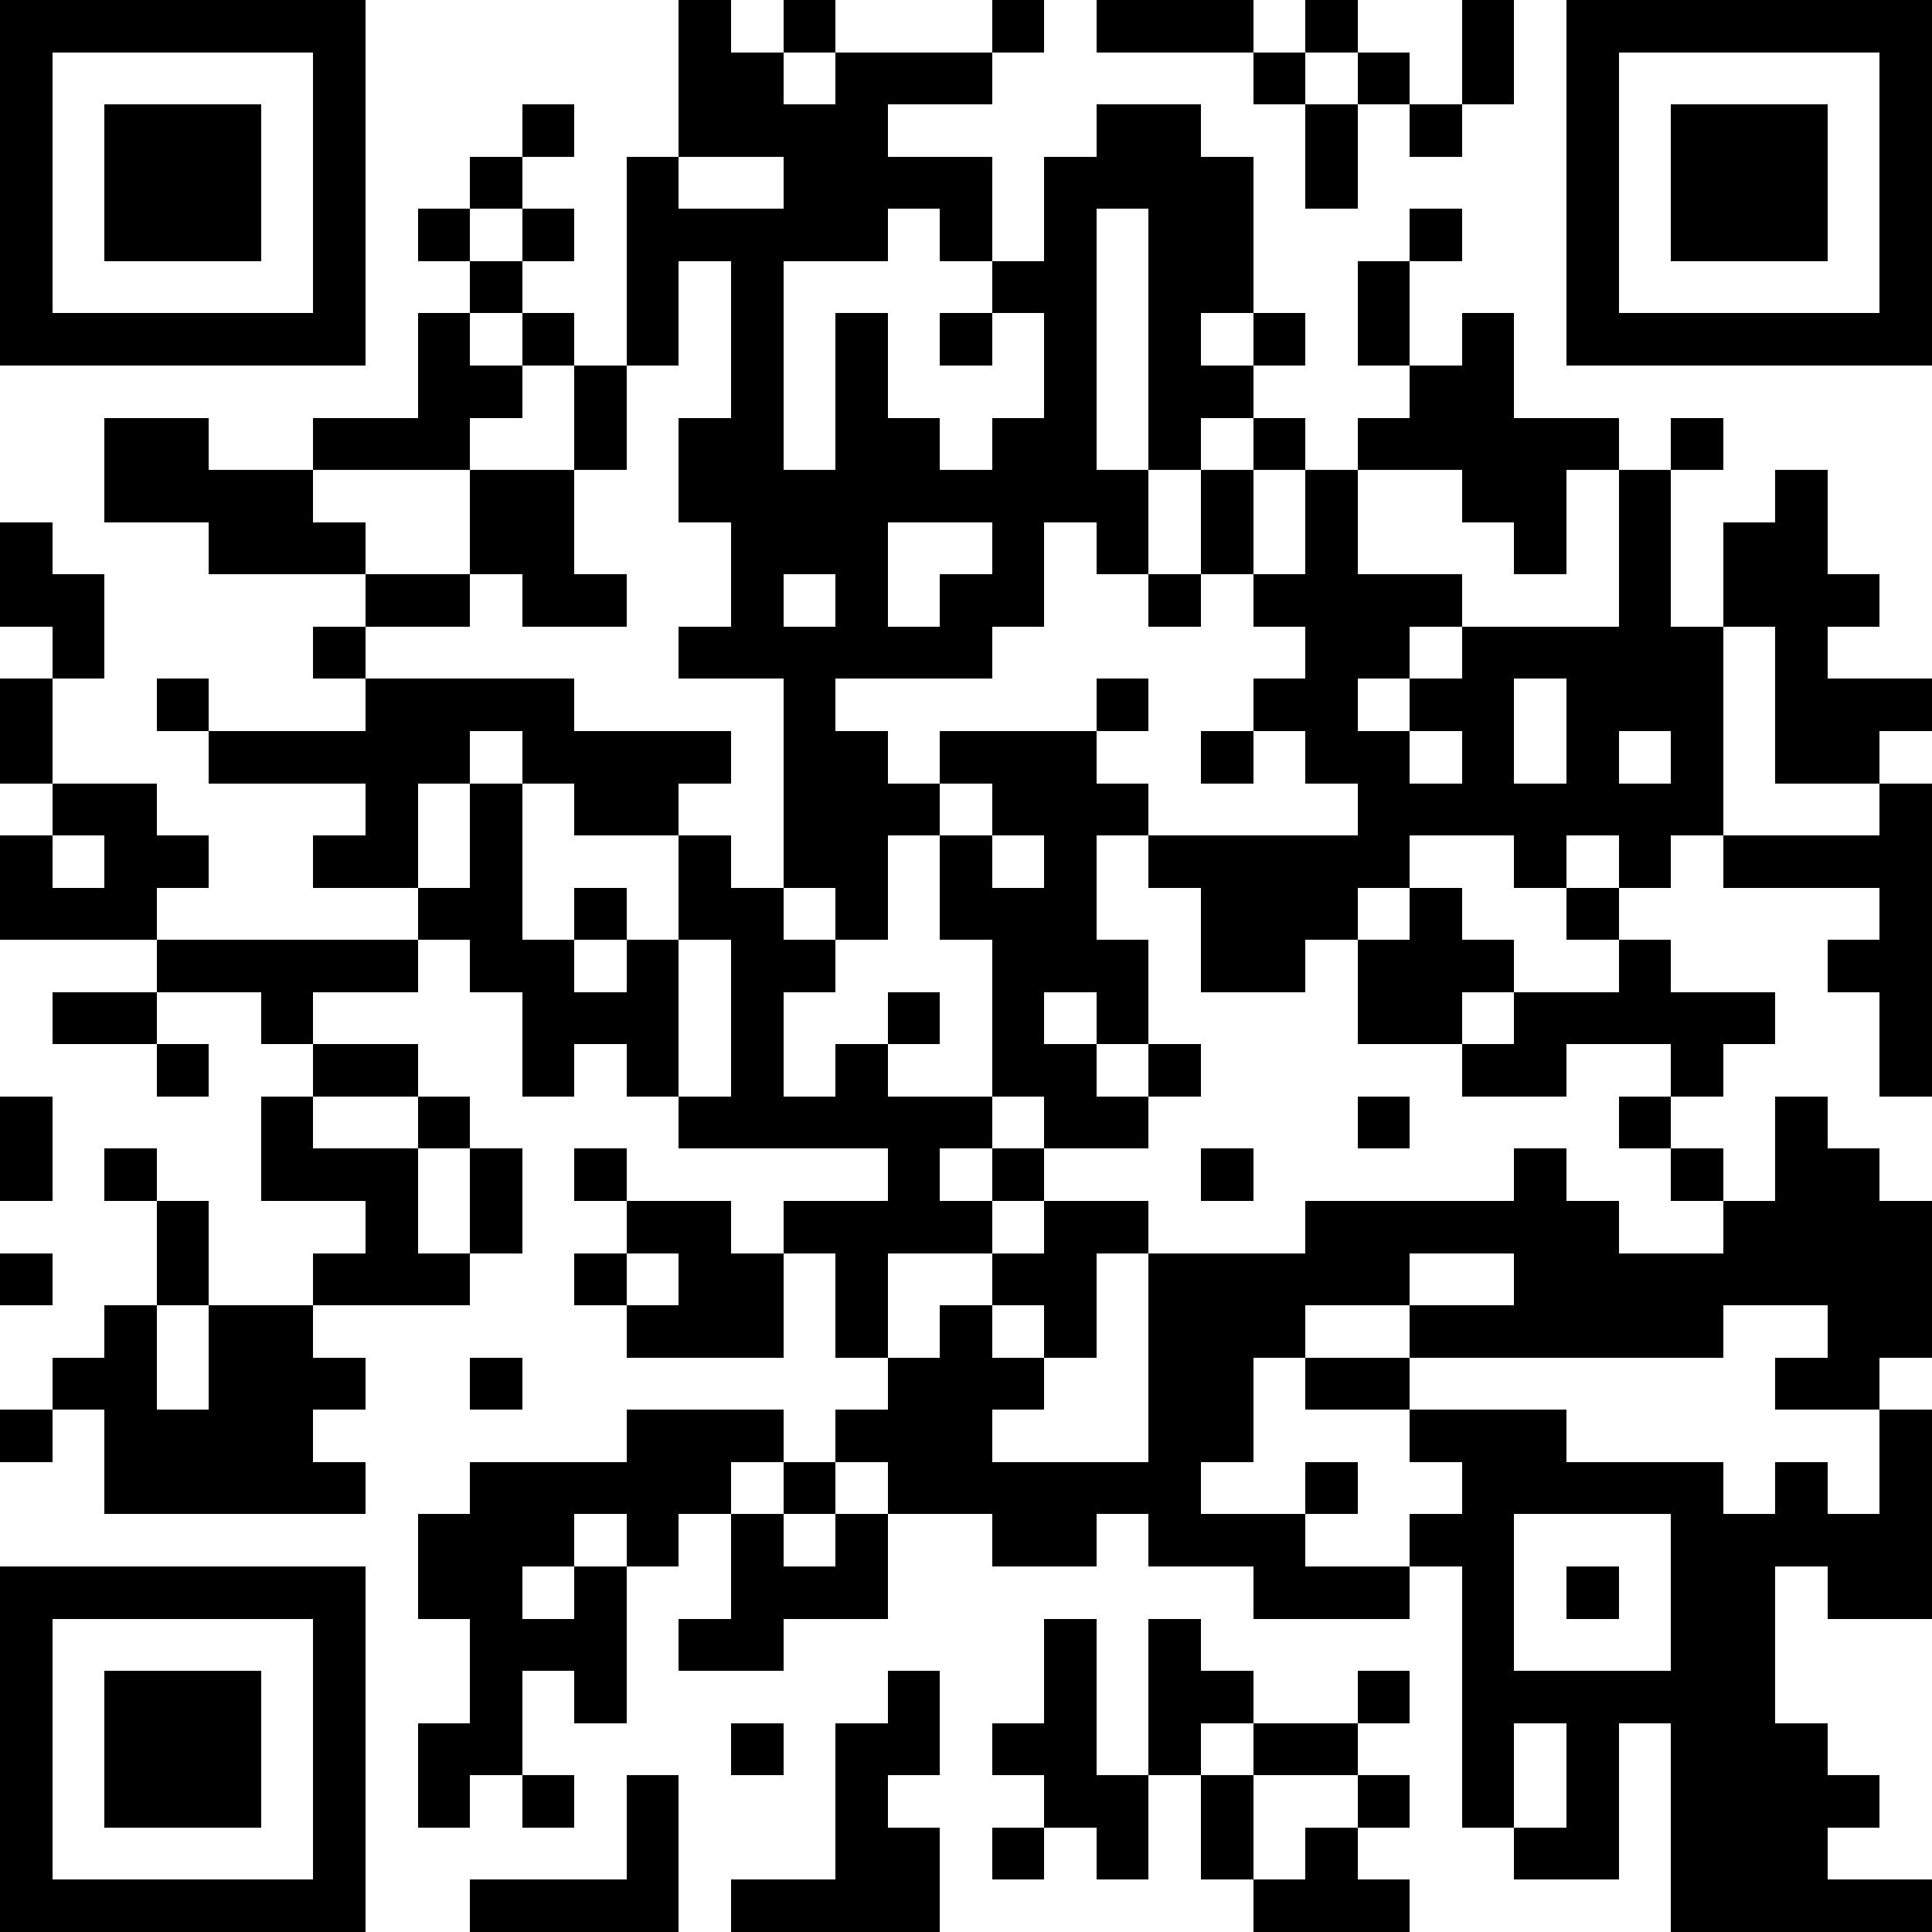 <?xml version="1.0" standalone="yes"?><svg version="1.1" xmlns="http://www.w3.org/2000/svg" xmlns:xlink="http://www.w3.org/1999/xlink" xmlns:ev="http://www.w3.org/2001/xml-events" width="407" height="407" shape-rendering="crispEdges"><rect width="11" height="11" x="0" y="0" fill="#000"/><rect width="11" height="11" x="11" y="0" fill="#000"/><rect width="11" height="11" x="22" y="0" fill="#000"/><rect width="11" height="11" x="33" y="0" fill="#000"/><rect width="11" height="11" x="44" y="0" fill="#000"/><rect width="11" height="11" x="55" y="0" fill="#000"/><rect width="11" height="11" x="66" y="0" fill="#000"/><rect width="11" height="11" x="143" y="0" fill="#000"/><rect width="11" height="11" x="165" y="0" fill="#000"/><rect width="11" height="11" x="209" y="0" fill="#000"/><rect width="11" height="11" x="231" y="0" fill="#000"/><rect width="11" height="11" x="242" y="0" fill="#000"/><rect width="11" height="11" x="253" y="0" fill="#000"/><rect width="11" height="11" x="275" y="0" fill="#000"/><rect width="11" height="11" x="308" y="0" fill="#000"/><rect width="11" height="11" x="330" y="0" fill="#000"/><rect width="11" height="11" x="341" y="0" fill="#000"/><rect width="11" height="11" x="352" y="0" fill="#000"/><rect width="11" height="11" x="363" y="0" fill="#000"/><rect width="11" height="11" x="374" y="0" fill="#000"/><rect width="11" height="11" x="385" y="0" fill="#000"/><rect width="11" height="11" x="396" y="0" fill="#000"/><rect width="11" height="11" x="0" y="11" fill="#000"/><rect width="11" height="11" x="66" y="11" fill="#000"/><rect width="11" height="11" x="143" y="11" fill="#000"/><rect width="11" height="11" x="154" y="11" fill="#000"/><rect width="11" height="11" x="176" y="11" fill="#000"/><rect width="11" height="11" x="187" y="11" fill="#000"/><rect width="11" height="11" x="198" y="11" fill="#000"/><rect width="11" height="11" x="264" y="11" fill="#000"/><rect width="11" height="11" x="286" y="11" fill="#000"/><rect width="11" height="11" x="308" y="11" fill="#000"/><rect width="11" height="11" x="330" y="11" fill="#000"/><rect width="11" height="11" x="396" y="11" fill="#000"/><rect width="11" height="11" x="0" y="22" fill="#000"/><rect width="11" height="11" x="22" y="22" fill="#000"/><rect width="11" height="11" x="33" y="22" fill="#000"/><rect width="11" height="11" x="44" y="22" fill="#000"/><rect width="11" height="11" x="66" y="22" fill="#000"/><rect width="11" height="11" x="110" y="22" fill="#000"/><rect width="11" height="11" x="143" y="22" fill="#000"/><rect width="11" height="11" x="154" y="22" fill="#000"/><rect width="11" height="11" x="165" y="22" fill="#000"/><rect width="11" height="11" x="176" y="22" fill="#000"/><rect width="11" height="11" x="231" y="22" fill="#000"/><rect width="11" height="11" x="242" y="22" fill="#000"/><rect width="11" height="11" x="275" y="22" fill="#000"/><rect width="11" height="11" x="297" y="22" fill="#000"/><rect width="11" height="11" x="330" y="22" fill="#000"/><rect width="11" height="11" x="352" y="22" fill="#000"/><rect width="11" height="11" x="363" y="22" fill="#000"/><rect width="11" height="11" x="374" y="22" fill="#000"/><rect width="11" height="11" x="396" y="22" fill="#000"/><rect width="11" height="11" x="0" y="33" fill="#000"/><rect width="11" height="11" x="22" y="33" fill="#000"/><rect width="11" height="11" x="33" y="33" fill="#000"/><rect width="11" height="11" x="44" y="33" fill="#000"/><rect width="11" height="11" x="66" y="33" fill="#000"/><rect width="11" height="11" x="99" y="33" fill="#000"/><rect width="11" height="11" x="132" y="33" fill="#000"/><rect width="11" height="11" x="165" y="33" fill="#000"/><rect width="11" height="11" x="176" y="33" fill="#000"/><rect width="11" height="11" x="187" y="33" fill="#000"/><rect width="11" height="11" x="198" y="33" fill="#000"/><rect width="11" height="11" x="220" y="33" fill="#000"/><rect width="11" height="11" x="231" y="33" fill="#000"/><rect width="11" height="11" x="242" y="33" fill="#000"/><rect width="11" height="11" x="253" y="33" fill="#000"/><rect width="11" height="11" x="275" y="33" fill="#000"/><rect width="11" height="11" x="330" y="33" fill="#000"/><rect width="11" height="11" x="352" y="33" fill="#000"/><rect width="11" height="11" x="363" y="33" fill="#000"/><rect width="11" height="11" x="374" y="33" fill="#000"/><rect width="11" height="11" x="396" y="33" fill="#000"/><rect width="11" height="11" x="0" y="44" fill="#000"/><rect width="11" height="11" x="22" y="44" fill="#000"/><rect width="11" height="11" x="33" y="44" fill="#000"/><rect width="11" height="11" x="44" y="44" fill="#000"/><rect width="11" height="11" x="66" y="44" fill="#000"/><rect width="11" height="11" x="88" y="44" fill="#000"/><rect width="11" height="11" x="110" y="44" fill="#000"/><rect width="11" height="11" x="132" y="44" fill="#000"/><rect width="11" height="11" x="143" y="44" fill="#000"/><rect width="11" height="11" x="154" y="44" fill="#000"/><rect width="11" height="11" x="165" y="44" fill="#000"/><rect width="11" height="11" x="176" y="44" fill="#000"/><rect width="11" height="11" x="198" y="44" fill="#000"/><rect width="11" height="11" x="220" y="44" fill="#000"/><rect width="11" height="11" x="242" y="44" fill="#000"/><rect width="11" height="11" x="253" y="44" fill="#000"/><rect width="11" height="11" x="297" y="44" fill="#000"/><rect width="11" height="11" x="330" y="44" fill="#000"/><rect width="11" height="11" x="352" y="44" fill="#000"/><rect width="11" height="11" x="363" y="44" fill="#000"/><rect width="11" height="11" x="374" y="44" fill="#000"/><rect width="11" height="11" x="396" y="44" fill="#000"/><rect width="11" height="11" x="0" y="55" fill="#000"/><rect width="11" height="11" x="66" y="55" fill="#000"/><rect width="11" height="11" x="99" y="55" fill="#000"/><rect width="11" height="11" x="132" y="55" fill="#000"/><rect width="11" height="11" x="154" y="55" fill="#000"/><rect width="11" height="11" x="209" y="55" fill="#000"/><rect width="11" height="11" x="220" y="55" fill="#000"/><rect width="11" height="11" x="242" y="55" fill="#000"/><rect width="11" height="11" x="253" y="55" fill="#000"/><rect width="11" height="11" x="286" y="55" fill="#000"/><rect width="11" height="11" x="330" y="55" fill="#000"/><rect width="11" height="11" x="396" y="55" fill="#000"/><rect width="11" height="11" x="0" y="66" fill="#000"/><rect width="11" height="11" x="11" y="66" fill="#000"/><rect width="11" height="11" x="22" y="66" fill="#000"/><rect width="11" height="11" x="33" y="66" fill="#000"/><rect width="11" height="11" x="44" y="66" fill="#000"/><rect width="11" height="11" x="55" y="66" fill="#000"/><rect width="11" height="11" x="66" y="66" fill="#000"/><rect width="11" height="11" x="88" y="66" fill="#000"/><rect width="11" height="11" x="110" y="66" fill="#000"/><rect width="11" height="11" x="132" y="66" fill="#000"/><rect width="11" height="11" x="154" y="66" fill="#000"/><rect width="11" height="11" x="176" y="66" fill="#000"/><rect width="11" height="11" x="198" y="66" fill="#000"/><rect width="11" height="11" x="220" y="66" fill="#000"/><rect width="11" height="11" x="242" y="66" fill="#000"/><rect width="11" height="11" x="264" y="66" fill="#000"/><rect width="11" height="11" x="286" y="66" fill="#000"/><rect width="11" height="11" x="308" y="66" fill="#000"/><rect width="11" height="11" x="330" y="66" fill="#000"/><rect width="11" height="11" x="341" y="66" fill="#000"/><rect width="11" height="11" x="352" y="66" fill="#000"/><rect width="11" height="11" x="363" y="66" fill="#000"/><rect width="11" height="11" x="374" y="66" fill="#000"/><rect width="11" height="11" x="385" y="66" fill="#000"/><rect width="11" height="11" x="396" y="66" fill="#000"/><rect width="11" height="11" x="88" y="77" fill="#000"/><rect width="11" height="11" x="99" y="77" fill="#000"/><rect width="11" height="11" x="121" y="77" fill="#000"/><rect width="11" height="11" x="154" y="77" fill="#000"/><rect width="11" height="11" x="176" y="77" fill="#000"/><rect width="11" height="11" x="220" y="77" fill="#000"/><rect width="11" height="11" x="242" y="77" fill="#000"/><rect width="11" height="11" x="253" y="77" fill="#000"/><rect width="11" height="11" x="297" y="77" fill="#000"/><rect width="11" height="11" x="308" y="77" fill="#000"/><rect width="11" height="11" x="22" y="88" fill="#000"/><rect width="11" height="11" x="33" y="88" fill="#000"/><rect width="11" height="11" x="66" y="88" fill="#000"/><rect width="11" height="11" x="77" y="88" fill="#000"/><rect width="11" height="11" x="88" y="88" fill="#000"/><rect width="11" height="11" x="121" y="88" fill="#000"/><rect width="11" height="11" x="143" y="88" fill="#000"/><rect width="11" height="11" x="154" y="88" fill="#000"/><rect width="11" height="11" x="176" y="88" fill="#000"/><rect width="11" height="11" x="187" y="88" fill="#000"/><rect width="11" height="11" x="209" y="88" fill="#000"/><rect width="11" height="11" x="220" y="88" fill="#000"/><rect width="11" height="11" x="242" y="88" fill="#000"/><rect width="11" height="11" x="264" y="88" fill="#000"/><rect width="11" height="11" x="286" y="88" fill="#000"/><rect width="11" height="11" x="297" y="88" fill="#000"/><rect width="11" height="11" x="308" y="88" fill="#000"/><rect width="11" height="11" x="319" y="88" fill="#000"/><rect width="11" height="11" x="330" y="88" fill="#000"/><rect width="11" height="11" x="352" y="88" fill="#000"/><rect width="11" height="11" x="22" y="99" fill="#000"/><rect width="11" height="11" x="33" y="99" fill="#000"/><rect width="11" height="11" x="44" y="99" fill="#000"/><rect width="11" height="11" x="55" y="99" fill="#000"/><rect width="11" height="11" x="99" y="99" fill="#000"/><rect width="11" height="11" x="110" y="99" fill="#000"/><rect width="11" height="11" x="143" y="99" fill="#000"/><rect width="11" height="11" x="154" y="99" fill="#000"/><rect width="11" height="11" x="165" y="99" fill="#000"/><rect width="11" height="11" x="176" y="99" fill="#000"/><rect width="11" height="11" x="187" y="99" fill="#000"/><rect width="11" height="11" x="198" y="99" fill="#000"/><rect width="11" height="11" x="209" y="99" fill="#000"/><rect width="11" height="11" x="220" y="99" fill="#000"/><rect width="11" height="11" x="231" y="99" fill="#000"/><rect width="11" height="11" x="253" y="99" fill="#000"/><rect width="11" height="11" x="275" y="99" fill="#000"/><rect width="11" height="11" x="308" y="99" fill="#000"/><rect width="11" height="11" x="319" y="99" fill="#000"/><rect width="11" height="11" x="341" y="99" fill="#000"/><rect width="11" height="11" x="374" y="99" fill="#000"/><rect width="11" height="11" x="0" y="110" fill="#000"/><rect width="11" height="11" x="44" y="110" fill="#000"/><rect width="11" height="11" x="55" y="110" fill="#000"/><rect width="11" height="11" x="66" y="110" fill="#000"/><rect width="11" height="11" x="99" y="110" fill="#000"/><rect width="11" height="11" x="110" y="110" fill="#000"/><rect width="11" height="11" x="154" y="110" fill="#000"/><rect width="11" height="11" x="165" y="110" fill="#000"/><rect width="11" height="11" x="176" y="110" fill="#000"/><rect width="11" height="11" x="209" y="110" fill="#000"/><rect width="11" height="11" x="231" y="110" fill="#000"/><rect width="11" height="11" x="253" y="110" fill="#000"/><rect width="11" height="11" x="275" y="110" fill="#000"/><rect width="11" height="11" x="319" y="110" fill="#000"/><rect width="11" height="11" x="341" y="110" fill="#000"/><rect width="11" height="11" x="363" y="110" fill="#000"/><rect width="11" height="11" x="374" y="110" fill="#000"/><rect width="11" height="11" x="0" y="121" fill="#000"/><rect width="11" height="11" x="11" y="121" fill="#000"/><rect width="11" height="11" x="77" y="121" fill="#000"/><rect width="11" height="11" x="88" y="121" fill="#000"/><rect width="11" height="11" x="110" y="121" fill="#000"/><rect width="11" height="11" x="121" y="121" fill="#000"/><rect width="11" height="11" x="154" y="121" fill="#000"/><rect width="11" height="11" x="176" y="121" fill="#000"/><rect width="11" height="11" x="198" y="121" fill="#000"/><rect width="11" height="11" x="209" y="121" fill="#000"/><rect width="11" height="11" x="242" y="121" fill="#000"/><rect width="11" height="11" x="264" y="121" fill="#000"/><rect width="11" height="11" x="275" y="121" fill="#000"/><rect width="11" height="11" x="286" y="121" fill="#000"/><rect width="11" height="11" x="297" y="121" fill="#000"/><rect width="11" height="11" x="341" y="121" fill="#000"/><rect width="11" height="11" x="363" y="121" fill="#000"/><rect width="11" height="11" x="374" y="121" fill="#000"/><rect width="11" height="11" x="385" y="121" fill="#000"/><rect width="11" height="11" x="11" y="132" fill="#000"/><rect width="11" height="11" x="66" y="132" fill="#000"/><rect width="11" height="11" x="143" y="132" fill="#000"/><rect width="11" height="11" x="154" y="132" fill="#000"/><rect width="11" height="11" x="165" y="132" fill="#000"/><rect width="11" height="11" x="176" y="132" fill="#000"/><rect width="11" height="11" x="187" y="132" fill="#000"/><rect width="11" height="11" x="198" y="132" fill="#000"/><rect width="11" height="11" x="275" y="132" fill="#000"/><rect width="11" height="11" x="286" y="132" fill="#000"/><rect width="11" height="11" x="308" y="132" fill="#000"/><rect width="11" height="11" x="319" y="132" fill="#000"/><rect width="11" height="11" x="330" y="132" fill="#000"/><rect width="11" height="11" x="341" y="132" fill="#000"/><rect width="11" height="11" x="352" y="132" fill="#000"/><rect width="11" height="11" x="374" y="132" fill="#000"/><rect width="11" height="11" x="0" y="143" fill="#000"/><rect width="11" height="11" x="33" y="143" fill="#000"/><rect width="11" height="11" x="77" y="143" fill="#000"/><rect width="11" height="11" x="88" y="143" fill="#000"/><rect width="11" height="11" x="99" y="143" fill="#000"/><rect width="11" height="11" x="110" y="143" fill="#000"/><rect width="11" height="11" x="165" y="143" fill="#000"/><rect width="11" height="11" x="231" y="143" fill="#000"/><rect width="11" height="11" x="264" y="143" fill="#000"/><rect width="11" height="11" x="275" y="143" fill="#000"/><rect width="11" height="11" x="297" y="143" fill="#000"/><rect width="11" height="11" x="308" y="143" fill="#000"/><rect width="11" height="11" x="330" y="143" fill="#000"/><rect width="11" height="11" x="341" y="143" fill="#000"/><rect width="11" height="11" x="352" y="143" fill="#000"/><rect width="11" height="11" x="374" y="143" fill="#000"/><rect width="11" height="11" x="385" y="143" fill="#000"/><rect width="11" height="11" x="396" y="143" fill="#000"/><rect width="11" height="11" x="0" y="154" fill="#000"/><rect width="11" height="11" x="44" y="154" fill="#000"/><rect width="11" height="11" x="55" y="154" fill="#000"/><rect width="11" height="11" x="66" y="154" fill="#000"/><rect width="11" height="11" x="77" y="154" fill="#000"/><rect width="11" height="11" x="88" y="154" fill="#000"/><rect width="11" height="11" x="110" y="154" fill="#000"/><rect width="11" height="11" x="121" y="154" fill="#000"/><rect width="11" height="11" x="132" y="154" fill="#000"/><rect width="11" height="11" x="143" y="154" fill="#000"/><rect width="11" height="11" x="165" y="154" fill="#000"/><rect width="11" height="11" x="176" y="154" fill="#000"/><rect width="11" height="11" x="198" y="154" fill="#000"/><rect width="11" height="11" x="209" y="154" fill="#000"/><rect width="11" height="11" x="220" y="154" fill="#000"/><rect width="11" height="11" x="253" y="154" fill="#000"/><rect width="11" height="11" x="275" y="154" fill="#000"/><rect width="11" height="11" x="286" y="154" fill="#000"/><rect width="11" height="11" x="308" y="154" fill="#000"/><rect width="11" height="11" x="330" y="154" fill="#000"/><rect width="11" height="11" x="352" y="154" fill="#000"/><rect width="11" height="11" x="374" y="154" fill="#000"/><rect width="11" height="11" x="385" y="154" fill="#000"/><rect width="11" height="11" x="11" y="165" fill="#000"/><rect width="11" height="11" x="22" y="165" fill="#000"/><rect width="11" height="11" x="77" y="165" fill="#000"/><rect width="11" height="11" x="99" y="165" fill="#000"/><rect width="11" height="11" x="121" y="165" fill="#000"/><rect width="11" height="11" x="132" y="165" fill="#000"/><rect width="11" height="11" x="165" y="165" fill="#000"/><rect width="11" height="11" x="176" y="165" fill="#000"/><rect width="11" height="11" x="187" y="165" fill="#000"/><rect width="11" height="11" x="209" y="165" fill="#000"/><rect width="11" height="11" x="220" y="165" fill="#000"/><rect width="11" height="11" x="231" y="165" fill="#000"/><rect width="11" height="11" x="286" y="165" fill="#000"/><rect width="11" height="11" x="297" y="165" fill="#000"/><rect width="11" height="11" x="308" y="165" fill="#000"/><rect width="11" height="11" x="319" y="165" fill="#000"/><rect width="11" height="11" x="330" y="165" fill="#000"/><rect width="11" height="11" x="341" y="165" fill="#000"/><rect width="11" height="11" x="352" y="165" fill="#000"/><rect width="11" height="11" x="396" y="165" fill="#000"/><rect width="11" height="11" x="0" y="176" fill="#000"/><rect width="11" height="11" x="22" y="176" fill="#000"/><rect width="11" height="11" x="33" y="176" fill="#000"/><rect width="11" height="11" x="66" y="176" fill="#000"/><rect width="11" height="11" x="77" y="176" fill="#000"/><rect width="11" height="11" x="99" y="176" fill="#000"/><rect width="11" height="11" x="143" y="176" fill="#000"/><rect width="11" height="11" x="165" y="176" fill="#000"/><rect width="11" height="11" x="176" y="176" fill="#000"/><rect width="11" height="11" x="198" y="176" fill="#000"/><rect width="11" height="11" x="220" y="176" fill="#000"/><rect width="11" height="11" x="242" y="176" fill="#000"/><rect width="11" height="11" x="253" y="176" fill="#000"/><rect width="11" height="11" x="264" y="176" fill="#000"/><rect width="11" height="11" x="275" y="176" fill="#000"/><rect width="11" height="11" x="286" y="176" fill="#000"/><rect width="11" height="11" x="319" y="176" fill="#000"/><rect width="11" height="11" x="341" y="176" fill="#000"/><rect width="11" height="11" x="363" y="176" fill="#000"/><rect width="11" height="11" x="374" y="176" fill="#000"/><rect width="11" height="11" x="385" y="176" fill="#000"/><rect width="11" height="11" x="396" y="176" fill="#000"/><rect width="11" height="11" x="0" y="187" fill="#000"/><rect width="11" height="11" x="11" y="187" fill="#000"/><rect width="11" height="11" x="22" y="187" fill="#000"/><rect width="11" height="11" x="88" y="187" fill="#000"/><rect width="11" height="11" x="99" y="187" fill="#000"/><rect width="11" height="11" x="121" y="187" fill="#000"/><rect width="11" height="11" x="143" y="187" fill="#000"/><rect width="11" height="11" x="154" y="187" fill="#000"/><rect width="11" height="11" x="176" y="187" fill="#000"/><rect width="11" height="11" x="198" y="187" fill="#000"/><rect width="11" height="11" x="209" y="187" fill="#000"/><rect width="11" height="11" x="220" y="187" fill="#000"/><rect width="11" height="11" x="253" y="187" fill="#000"/><rect width="11" height="11" x="264" y="187" fill="#000"/><rect width="11" height="11" x="275" y="187" fill="#000"/><rect width="11" height="11" x="297" y="187" fill="#000"/><rect width="11" height="11" x="330" y="187" fill="#000"/><rect width="11" height="11" x="396" y="187" fill="#000"/><rect width="11" height="11" x="33" y="198" fill="#000"/><rect width="11" height="11" x="44" y="198" fill="#000"/><rect width="11" height="11" x="55" y="198" fill="#000"/><rect width="11" height="11" x="66" y="198" fill="#000"/><rect width="11" height="11" x="77" y="198" fill="#000"/><rect width="11" height="11" x="99" y="198" fill="#000"/><rect width="11" height="11" x="110" y="198" fill="#000"/><rect width="11" height="11" x="132" y="198" fill="#000"/><rect width="11" height="11" x="154" y="198" fill="#000"/><rect width="11" height="11" x="165" y="198" fill="#000"/><rect width="11" height="11" x="209" y="198" fill="#000"/><rect width="11" height="11" x="220" y="198" fill="#000"/><rect width="11" height="11" x="231" y="198" fill="#000"/><rect width="11" height="11" x="253" y="198" fill="#000"/><rect width="11" height="11" x="264" y="198" fill="#000"/><rect width="11" height="11" x="286" y="198" fill="#000"/><rect width="11" height="11" x="297" y="198" fill="#000"/><rect width="11" height="11" x="308" y="198" fill="#000"/><rect width="11" height="11" x="341" y="198" fill="#000"/><rect width="11" height="11" x="385" y="198" fill="#000"/><rect width="11" height="11" x="396" y="198" fill="#000"/><rect width="11" height="11" x="11" y="209" fill="#000"/><rect width="11" height="11" x="22" y="209" fill="#000"/><rect width="11" height="11" x="55" y="209" fill="#000"/><rect width="11" height="11" x="110" y="209" fill="#000"/><rect width="11" height="11" x="121" y="209" fill="#000"/><rect width="11" height="11" x="132" y="209" fill="#000"/><rect width="11" height="11" x="154" y="209" fill="#000"/><rect width="11" height="11" x="187" y="209" fill="#000"/><rect width="11" height="11" x="209" y="209" fill="#000"/><rect width="11" height="11" x="231" y="209" fill="#000"/><rect width="11" height="11" x="286" y="209" fill="#000"/><rect width="11" height="11" x="297" y="209" fill="#000"/><rect width="11" height="11" x="319" y="209" fill="#000"/><rect width="11" height="11" x="330" y="209" fill="#000"/><rect width="11" height="11" x="341" y="209" fill="#000"/><rect width="11" height="11" x="352" y="209" fill="#000"/><rect width="11" height="11" x="363" y="209" fill="#000"/><rect width="11" height="11" x="396" y="209" fill="#000"/><rect width="11" height="11" x="33" y="220" fill="#000"/><rect width="11" height="11" x="66" y="220" fill="#000"/><rect width="11" height="11" x="77" y="220" fill="#000"/><rect width="11" height="11" x="110" y="220" fill="#000"/><rect width="11" height="11" x="132" y="220" fill="#000"/><rect width="11" height="11" x="154" y="220" fill="#000"/><rect width="11" height="11" x="176" y="220" fill="#000"/><rect width="11" height="11" x="209" y="220" fill="#000"/><rect width="11" height="11" x="220" y="220" fill="#000"/><rect width="11" height="11" x="242" y="220" fill="#000"/><rect width="11" height="11" x="308" y="220" fill="#000"/><rect width="11" height="11" x="319" y="220" fill="#000"/><rect width="11" height="11" x="352" y="220" fill="#000"/><rect width="11" height="11" x="396" y="220" fill="#000"/><rect width="11" height="11" x="0" y="231" fill="#000"/><rect width="11" height="11" x="55" y="231" fill="#000"/><rect width="11" height="11" x="88" y="231" fill="#000"/><rect width="11" height="11" x="143" y="231" fill="#000"/><rect width="11" height="11" x="154" y="231" fill="#000"/><rect width="11" height="11" x="165" y="231" fill="#000"/><rect width="11" height="11" x="176" y="231" fill="#000"/><rect width="11" height="11" x="187" y="231" fill="#000"/><rect width="11" height="11" x="198" y="231" fill="#000"/><rect width="11" height="11" x="220" y="231" fill="#000"/><rect width="11" height="11" x="231" y="231" fill="#000"/><rect width="11" height="11" x="286" y="231" fill="#000"/><rect width="11" height="11" x="341" y="231" fill="#000"/><rect width="11" height="11" x="374" y="231" fill="#000"/><rect width="11" height="11" x="0" y="242" fill="#000"/><rect width="11" height="11" x="22" y="242" fill="#000"/><rect width="11" height="11" x="55" y="242" fill="#000"/><rect width="11" height="11" x="66" y="242" fill="#000"/><rect width="11" height="11" x="77" y="242" fill="#000"/><rect width="11" height="11" x="99" y="242" fill="#000"/><rect width="11" height="11" x="121" y="242" fill="#000"/><rect width="11" height="11" x="187" y="242" fill="#000"/><rect width="11" height="11" x="209" y="242" fill="#000"/><rect width="11" height="11" x="253" y="242" fill="#000"/><rect width="11" height="11" x="319" y="242" fill="#000"/><rect width="11" height="11" x="352" y="242" fill="#000"/><rect width="11" height="11" x="374" y="242" fill="#000"/><rect width="11" height="11" x="385" y="242" fill="#000"/><rect width="11" height="11" x="33" y="253" fill="#000"/><rect width="11" height="11" x="77" y="253" fill="#000"/><rect width="11" height="11" x="99" y="253" fill="#000"/><rect width="11" height="11" x="132" y="253" fill="#000"/><rect width="11" height="11" x="143" y="253" fill="#000"/><rect width="11" height="11" x="165" y="253" fill="#000"/><rect width="11" height="11" x="176" y="253" fill="#000"/><rect width="11" height="11" x="187" y="253" fill="#000"/><rect width="11" height="11" x="198" y="253" fill="#000"/><rect width="11" height="11" x="220" y="253" fill="#000"/><rect width="11" height="11" x="231" y="253" fill="#000"/><rect width="11" height="11" x="275" y="253" fill="#000"/><rect width="11" height="11" x="286" y="253" fill="#000"/><rect width="11" height="11" x="297" y="253" fill="#000"/><rect width="11" height="11" x="308" y="253" fill="#000"/><rect width="11" height="11" x="319" y="253" fill="#000"/><rect width="11" height="11" x="330" y="253" fill="#000"/><rect width="11" height="11" x="363" y="253" fill="#000"/><rect width="11" height="11" x="374" y="253" fill="#000"/><rect width="11" height="11" x="385" y="253" fill="#000"/><rect width="11" height="11" x="396" y="253" fill="#000"/><rect width="11" height="11" x="0" y="264" fill="#000"/><rect width="11" height="11" x="33" y="264" fill="#000"/><rect width="11" height="11" x="66" y="264" fill="#000"/><rect width="11" height="11" x="77" y="264" fill="#000"/><rect width="11" height="11" x="88" y="264" fill="#000"/><rect width="11" height="11" x="121" y="264" fill="#000"/><rect width="11" height="11" x="143" y="264" fill="#000"/><rect width="11" height="11" x="154" y="264" fill="#000"/><rect width="11" height="11" x="176" y="264" fill="#000"/><rect width="11" height="11" x="209" y="264" fill="#000"/><rect width="11" height="11" x="220" y="264" fill="#000"/><rect width="11" height="11" x="242" y="264" fill="#000"/><rect width="11" height="11" x="253" y="264" fill="#000"/><rect width="11" height="11" x="264" y="264" fill="#000"/><rect width="11" height="11" x="275" y="264" fill="#000"/><rect width="11" height="11" x="286" y="264" fill="#000"/><rect width="11" height="11" x="319" y="264" fill="#000"/><rect width="11" height="11" x="330" y="264" fill="#000"/><rect width="11" height="11" x="341" y="264" fill="#000"/><rect width="11" height="11" x="352" y="264" fill="#000"/><rect width="11" height="11" x="363" y="264" fill="#000"/><rect width="11" height="11" x="374" y="264" fill="#000"/><rect width="11" height="11" x="385" y="264" fill="#000"/><rect width="11" height="11" x="396" y="264" fill="#000"/><rect width="11" height="11" x="22" y="275" fill="#000"/><rect width="11" height="11" x="44" y="275" fill="#000"/><rect width="11" height="11" x="55" y="275" fill="#000"/><rect width="11" height="11" x="132" y="275" fill="#000"/><rect width="11" height="11" x="143" y="275" fill="#000"/><rect width="11" height="11" x="154" y="275" fill="#000"/><rect width="11" height="11" x="176" y="275" fill="#000"/><rect width="11" height="11" x="198" y="275" fill="#000"/><rect width="11" height="11" x="220" y="275" fill="#000"/><rect width="11" height="11" x="242" y="275" fill="#000"/><rect width="11" height="11" x="253" y="275" fill="#000"/><rect width="11" height="11" x="264" y="275" fill="#000"/><rect width="11" height="11" x="297" y="275" fill="#000"/><rect width="11" height="11" x="308" y="275" fill="#000"/><rect width="11" height="11" x="319" y="275" fill="#000"/><rect width="11" height="11" x="330" y="275" fill="#000"/><rect width="11" height="11" x="341" y="275" fill="#000"/><rect width="11" height="11" x="352" y="275" fill="#000"/><rect width="11" height="11" x="385" y="275" fill="#000"/><rect width="11" height="11" x="396" y="275" fill="#000"/><rect width="11" height="11" x="11" y="286" fill="#000"/><rect width="11" height="11" x="22" y="286" fill="#000"/><rect width="11" height="11" x="44" y="286" fill="#000"/><rect width="11" height="11" x="55" y="286" fill="#000"/><rect width="11" height="11" x="66" y="286" fill="#000"/><rect width="11" height="11" x="99" y="286" fill="#000"/><rect width="11" height="11" x="187" y="286" fill="#000"/><rect width="11" height="11" x="198" y="286" fill="#000"/><rect width="11" height="11" x="209" y="286" fill="#000"/><rect width="11" height="11" x="242" y="286" fill="#000"/><rect width="11" height="11" x="253" y="286" fill="#000"/><rect width="11" height="11" x="275" y="286" fill="#000"/><rect width="11" height="11" x="286" y="286" fill="#000"/><rect width="11" height="11" x="374" y="286" fill="#000"/><rect width="11" height="11" x="385" y="286" fill="#000"/><rect width="11" height="11" x="0" y="297" fill="#000"/><rect width="11" height="11" x="22" y="297" fill="#000"/><rect width="11" height="11" x="33" y="297" fill="#000"/><rect width="11" height="11" x="44" y="297" fill="#000"/><rect width="11" height="11" x="55" y="297" fill="#000"/><rect width="11" height="11" x="132" y="297" fill="#000"/><rect width="11" height="11" x="143" y="297" fill="#000"/><rect width="11" height="11" x="154" y="297" fill="#000"/><rect width="11" height="11" x="176" y="297" fill="#000"/><rect width="11" height="11" x="187" y="297" fill="#000"/><rect width="11" height="11" x="198" y="297" fill="#000"/><rect width="11" height="11" x="242" y="297" fill="#000"/><rect width="11" height="11" x="253" y="297" fill="#000"/><rect width="11" height="11" x="297" y="297" fill="#000"/><rect width="11" height="11" x="308" y="297" fill="#000"/><rect width="11" height="11" x="319" y="297" fill="#000"/><rect width="11" height="11" x="396" y="297" fill="#000"/><rect width="11" height="11" x="22" y="308" fill="#000"/><rect width="11" height="11" x="33" y="308" fill="#000"/><rect width="11" height="11" x="44" y="308" fill="#000"/><rect width="11" height="11" x="55" y="308" fill="#000"/><rect width="11" height="11" x="66" y="308" fill="#000"/><rect width="11" height="11" x="99" y="308" fill="#000"/><rect width="11" height="11" x="110" y="308" fill="#000"/><rect width="11" height="11" x="121" y="308" fill="#000"/><rect width="11" height="11" x="132" y="308" fill="#000"/><rect width="11" height="11" x="143" y="308" fill="#000"/><rect width="11" height="11" x="165" y="308" fill="#000"/><rect width="11" height="11" x="187" y="308" fill="#000"/><rect width="11" height="11" x="198" y="308" fill="#000"/><rect width="11" height="11" x="209" y="308" fill="#000"/><rect width="11" height="11" x="220" y="308" fill="#000"/><rect width="11" height="11" x="231" y="308" fill="#000"/><rect width="11" height="11" x="242" y="308" fill="#000"/><rect width="11" height="11" x="275" y="308" fill="#000"/><rect width="11" height="11" x="308" y="308" fill="#000"/><rect width="11" height="11" x="319" y="308" fill="#000"/><rect width="11" height="11" x="330" y="308" fill="#000"/><rect width="11" height="11" x="341" y="308" fill="#000"/><rect width="11" height="11" x="352" y="308" fill="#000"/><rect width="11" height="11" x="374" y="308" fill="#000"/><rect width="11" height="11" x="396" y="308" fill="#000"/><rect width="11" height="11" x="88" y="319" fill="#000"/><rect width="11" height="11" x="99" y="319" fill="#000"/><rect width="11" height="11" x="110" y="319" fill="#000"/><rect width="11" height="11" x="132" y="319" fill="#000"/><rect width="11" height="11" x="154" y="319" fill="#000"/><rect width="11" height="11" x="176" y="319" fill="#000"/><rect width="11" height="11" x="209" y="319" fill="#000"/><rect width="11" height="11" x="220" y="319" fill="#000"/><rect width="11" height="11" x="242" y="319" fill="#000"/><rect width="11" height="11" x="253" y="319" fill="#000"/><rect width="11" height="11" x="264" y="319" fill="#000"/><rect width="11" height="11" x="297" y="319" fill="#000"/><rect width="11" height="11" x="308" y="319" fill="#000"/><rect width="11" height="11" x="352" y="319" fill="#000"/><rect width="11" height="11" x="363" y="319" fill="#000"/><rect width="11" height="11" x="374" y="319" fill="#000"/><rect width="11" height="11" x="385" y="319" fill="#000"/><rect width="11" height="11" x="396" y="319" fill="#000"/><rect width="11" height="11" x="0" y="330" fill="#000"/><rect width="11" height="11" x="11" y="330" fill="#000"/><rect width="11" height="11" x="22" y="330" fill="#000"/><rect width="11" height="11" x="33" y="330" fill="#000"/><rect width="11" height="11" x="44" y="330" fill="#000"/><rect width="11" height="11" x="55" y="330" fill="#000"/><rect width="11" height="11" x="66" y="330" fill="#000"/><rect width="11" height="11" x="88" y="330" fill="#000"/><rect width="11" height="11" x="99" y="330" fill="#000"/><rect width="11" height="11" x="121" y="330" fill="#000"/><rect width="11" height="11" x="154" y="330" fill="#000"/><rect width="11" height="11" x="165" y="330" fill="#000"/><rect width="11" height="11" x="176" y="330" fill="#000"/><rect width="11" height="11" x="264" y="330" fill="#000"/><rect width="11" height="11" x="275" y="330" fill="#000"/><rect width="11" height="11" x="286" y="330" fill="#000"/><rect width="11" height="11" x="308" y="330" fill="#000"/><rect width="11" height="11" x="330" y="330" fill="#000"/><rect width="11" height="11" x="352" y="330" fill="#000"/><rect width="11" height="11" x="363" y="330" fill="#000"/><rect width="11" height="11" x="385" y="330" fill="#000"/><rect width="11" height="11" x="396" y="330" fill="#000"/><rect width="11" height="11" x="0" y="341" fill="#000"/><rect width="11" height="11" x="66" y="341" fill="#000"/><rect width="11" height="11" x="99" y="341" fill="#000"/><rect width="11" height="11" x="110" y="341" fill="#000"/><rect width="11" height="11" x="121" y="341" fill="#000"/><rect width="11" height="11" x="143" y="341" fill="#000"/><rect width="11" height="11" x="154" y="341" fill="#000"/><rect width="11" height="11" x="220" y="341" fill="#000"/><rect width="11" height="11" x="242" y="341" fill="#000"/><rect width="11" height="11" x="308" y="341" fill="#000"/><rect width="11" height="11" x="352" y="341" fill="#000"/><rect width="11" height="11" x="363" y="341" fill="#000"/><rect width="11" height="11" x="0" y="352" fill="#000"/><rect width="11" height="11" x="22" y="352" fill="#000"/><rect width="11" height="11" x="33" y="352" fill="#000"/><rect width="11" height="11" x="44" y="352" fill="#000"/><rect width="11" height="11" x="66" y="352" fill="#000"/><rect width="11" height="11" x="99" y="352" fill="#000"/><rect width="11" height="11" x="121" y="352" fill="#000"/><rect width="11" height="11" x="187" y="352" fill="#000"/><rect width="11" height="11" x="220" y="352" fill="#000"/><rect width="11" height="11" x="242" y="352" fill="#000"/><rect width="11" height="11" x="253" y="352" fill="#000"/><rect width="11" height="11" x="286" y="352" fill="#000"/><rect width="11" height="11" x="308" y="352" fill="#000"/><rect width="11" height="11" x="319" y="352" fill="#000"/><rect width="11" height="11" x="330" y="352" fill="#000"/><rect width="11" height="11" x="341" y="352" fill="#000"/><rect width="11" height="11" x="352" y="352" fill="#000"/><rect width="11" height="11" x="363" y="352" fill="#000"/><rect width="11" height="11" x="0" y="363" fill="#000"/><rect width="11" height="11" x="22" y="363" fill="#000"/><rect width="11" height="11" x="33" y="363" fill="#000"/><rect width="11" height="11" x="44" y="363" fill="#000"/><rect width="11" height="11" x="66" y="363" fill="#000"/><rect width="11" height="11" x="88" y="363" fill="#000"/><rect width="11" height="11" x="99" y="363" fill="#000"/><rect width="11" height="11" x="154" y="363" fill="#000"/><rect width="11" height="11" x="176" y="363" fill="#000"/><rect width="11" height="11" x="187" y="363" fill="#000"/><rect width="11" height="11" x="209" y="363" fill="#000"/><rect width="11" height="11" x="220" y="363" fill="#000"/><rect width="11" height="11" x="242" y="363" fill="#000"/><rect width="11" height="11" x="264" y="363" fill="#000"/><rect width="11" height="11" x="275" y="363" fill="#000"/><rect width="11" height="11" x="308" y="363" fill="#000"/><rect width="11" height="11" x="330" y="363" fill="#000"/><rect width="11" height="11" x="352" y="363" fill="#000"/><rect width="11" height="11" x="363" y="363" fill="#000"/><rect width="11" height="11" x="374" y="363" fill="#000"/><rect width="11" height="11" x="0" y="374" fill="#000"/><rect width="11" height="11" x="22" y="374" fill="#000"/><rect width="11" height="11" x="33" y="374" fill="#000"/><rect width="11" height="11" x="44" y="374" fill="#000"/><rect width="11" height="11" x="66" y="374" fill="#000"/><rect width="11" height="11" x="88" y="374" fill="#000"/><rect width="11" height="11" x="110" y="374" fill="#000"/><rect width="11" height="11" x="132" y="374" fill="#000"/><rect width="11" height="11" x="176" y="374" fill="#000"/><rect width="11" height="11" x="220" y="374" fill="#000"/><rect width="11" height="11" x="231" y="374" fill="#000"/><rect width="11" height="11" x="253" y="374" fill="#000"/><rect width="11" height="11" x="286" y="374" fill="#000"/><rect width="11" height="11" x="308" y="374" fill="#000"/><rect width="11" height="11" x="330" y="374" fill="#000"/><rect width="11" height="11" x="352" y="374" fill="#000"/><rect width="11" height="11" x="363" y="374" fill="#000"/><rect width="11" height="11" x="374" y="374" fill="#000"/><rect width="11" height="11" x="385" y="374" fill="#000"/><rect width="11" height="11" x="0" y="385" fill="#000"/><rect width="11" height="11" x="66" y="385" fill="#000"/><rect width="11" height="11" x="132" y="385" fill="#000"/><rect width="11" height="11" x="176" y="385" fill="#000"/><rect width="11" height="11" x="187" y="385" fill="#000"/><rect width="11" height="11" x="209" y="385" fill="#000"/><rect width="11" height="11" x="231" y="385" fill="#000"/><rect width="11" height="11" x="253" y="385" fill="#000"/><rect width="11" height="11" x="275" y="385" fill="#000"/><rect width="11" height="11" x="319" y="385" fill="#000"/><rect width="11" height="11" x="330" y="385" fill="#000"/><rect width="11" height="11" x="352" y="385" fill="#000"/><rect width="11" height="11" x="363" y="385" fill="#000"/><rect width="11" height="11" x="374" y="385" fill="#000"/><rect width="11" height="11" x="0" y="396" fill="#000"/><rect width="11" height="11" x="11" y="396" fill="#000"/><rect width="11" height="11" x="22" y="396" fill="#000"/><rect width="11" height="11" x="33" y="396" fill="#000"/><rect width="11" height="11" x="44" y="396" fill="#000"/><rect width="11" height="11" x="55" y="396" fill="#000"/><rect width="11" height="11" x="66" y="396" fill="#000"/><rect width="11" height="11" x="99" y="396" fill="#000"/><rect width="11" height="11" x="110" y="396" fill="#000"/><rect width="11" height="11" x="121" y="396" fill="#000"/><rect width="11" height="11" x="132" y="396" fill="#000"/><rect width="11" height="11" x="154" y="396" fill="#000"/><rect width="11" height="11" x="165" y="396" fill="#000"/><rect width="11" height="11" x="176" y="396" fill="#000"/><rect width="11" height="11" x="187" y="396" fill="#000"/><rect width="11" height="11" x="264" y="396" fill="#000"/><rect width="11" height="11" x="275" y="396" fill="#000"/><rect width="11" height="11" x="286" y="396" fill="#000"/><rect width="11" height="11" x="352" y="396" fill="#000"/><rect width="11" height="11" x="363" y="396" fill="#000"/><rect width="11" height="11" x="374" y="396" fill="#000"/><rect width="11" height="11" x="385" y="396" fill="#000"/><rect width="11" height="11" x="396" y="396" fill="#000"/></svg>